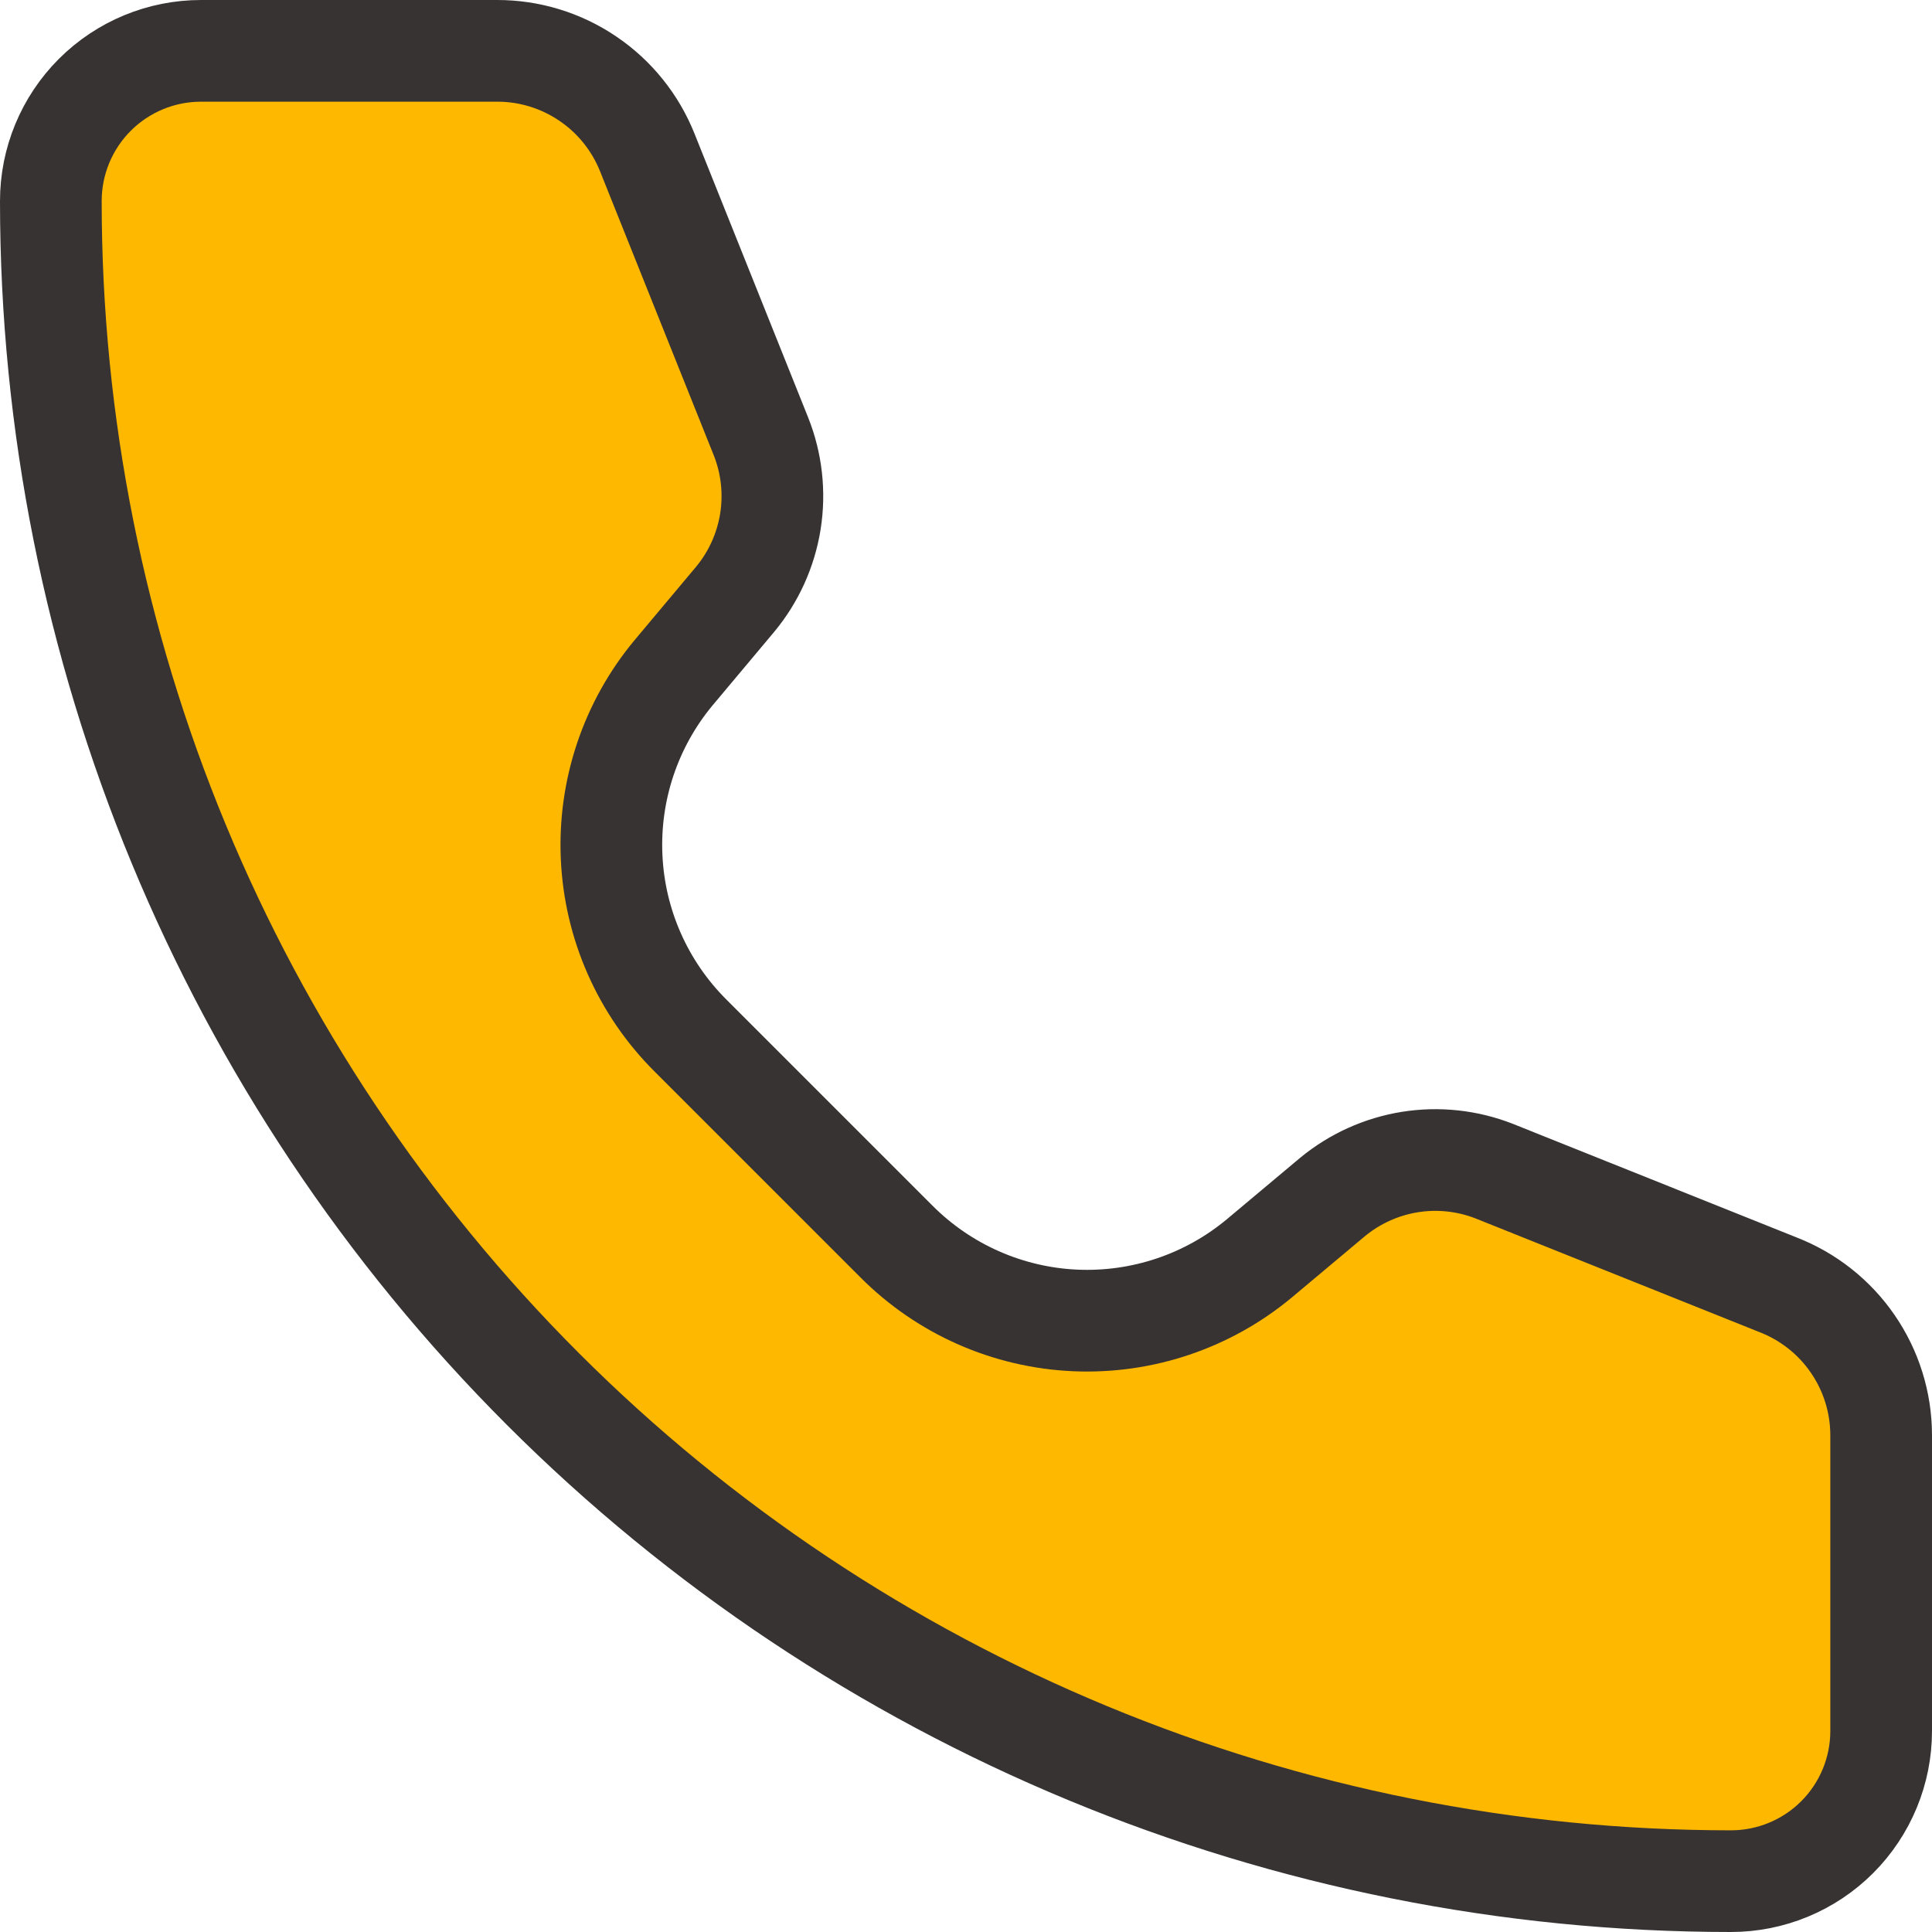 <svg xmlns="http://www.w3.org/2000/svg" width="38" height="38" viewBox="0 0 38 38" fill="none"><path d="M14.458 11.789L13.251 13.229C12.404 14.245 11.969 15.541 12.03 16.861C12.09 18.182 12.643 19.432 13.579 20.366L17.634 24.421C18.568 25.357 19.818 25.91 21.139 25.971C22.459 26.031 23.755 25.596 24.771 24.749L26.211 23.542C26.647 23.183 27.171 22.946 27.73 22.856C28.288 22.767 28.86 22.828 29.387 23.034L34.967 25.268C35.564 25.499 36.078 25.904 36.44 26.431C36.803 26.958 36.998 27.582 37 28.222V34.046C37 34.829 36.689 35.581 36.135 36.135C35.581 36.689 34.829 37 34.046 37C25.282 37 16.876 33.518 10.679 27.321C4.482 21.124 1 12.718 1 3.954C1 3.171 1.311 2.419 1.865 1.865C2.419 1.311 3.171 1 3.954 1H9.778C10.414 0.999 11.036 1.19 11.562 1.547C12.089 1.903 12.496 2.41 12.732 3.001L14.966 8.581C15.178 9.112 15.242 9.691 15.153 10.255C15.063 10.82 14.823 11.35 14.458 11.789Z" fill="#FFB800" stroke="#373333" stroke-width="2"></path></svg>